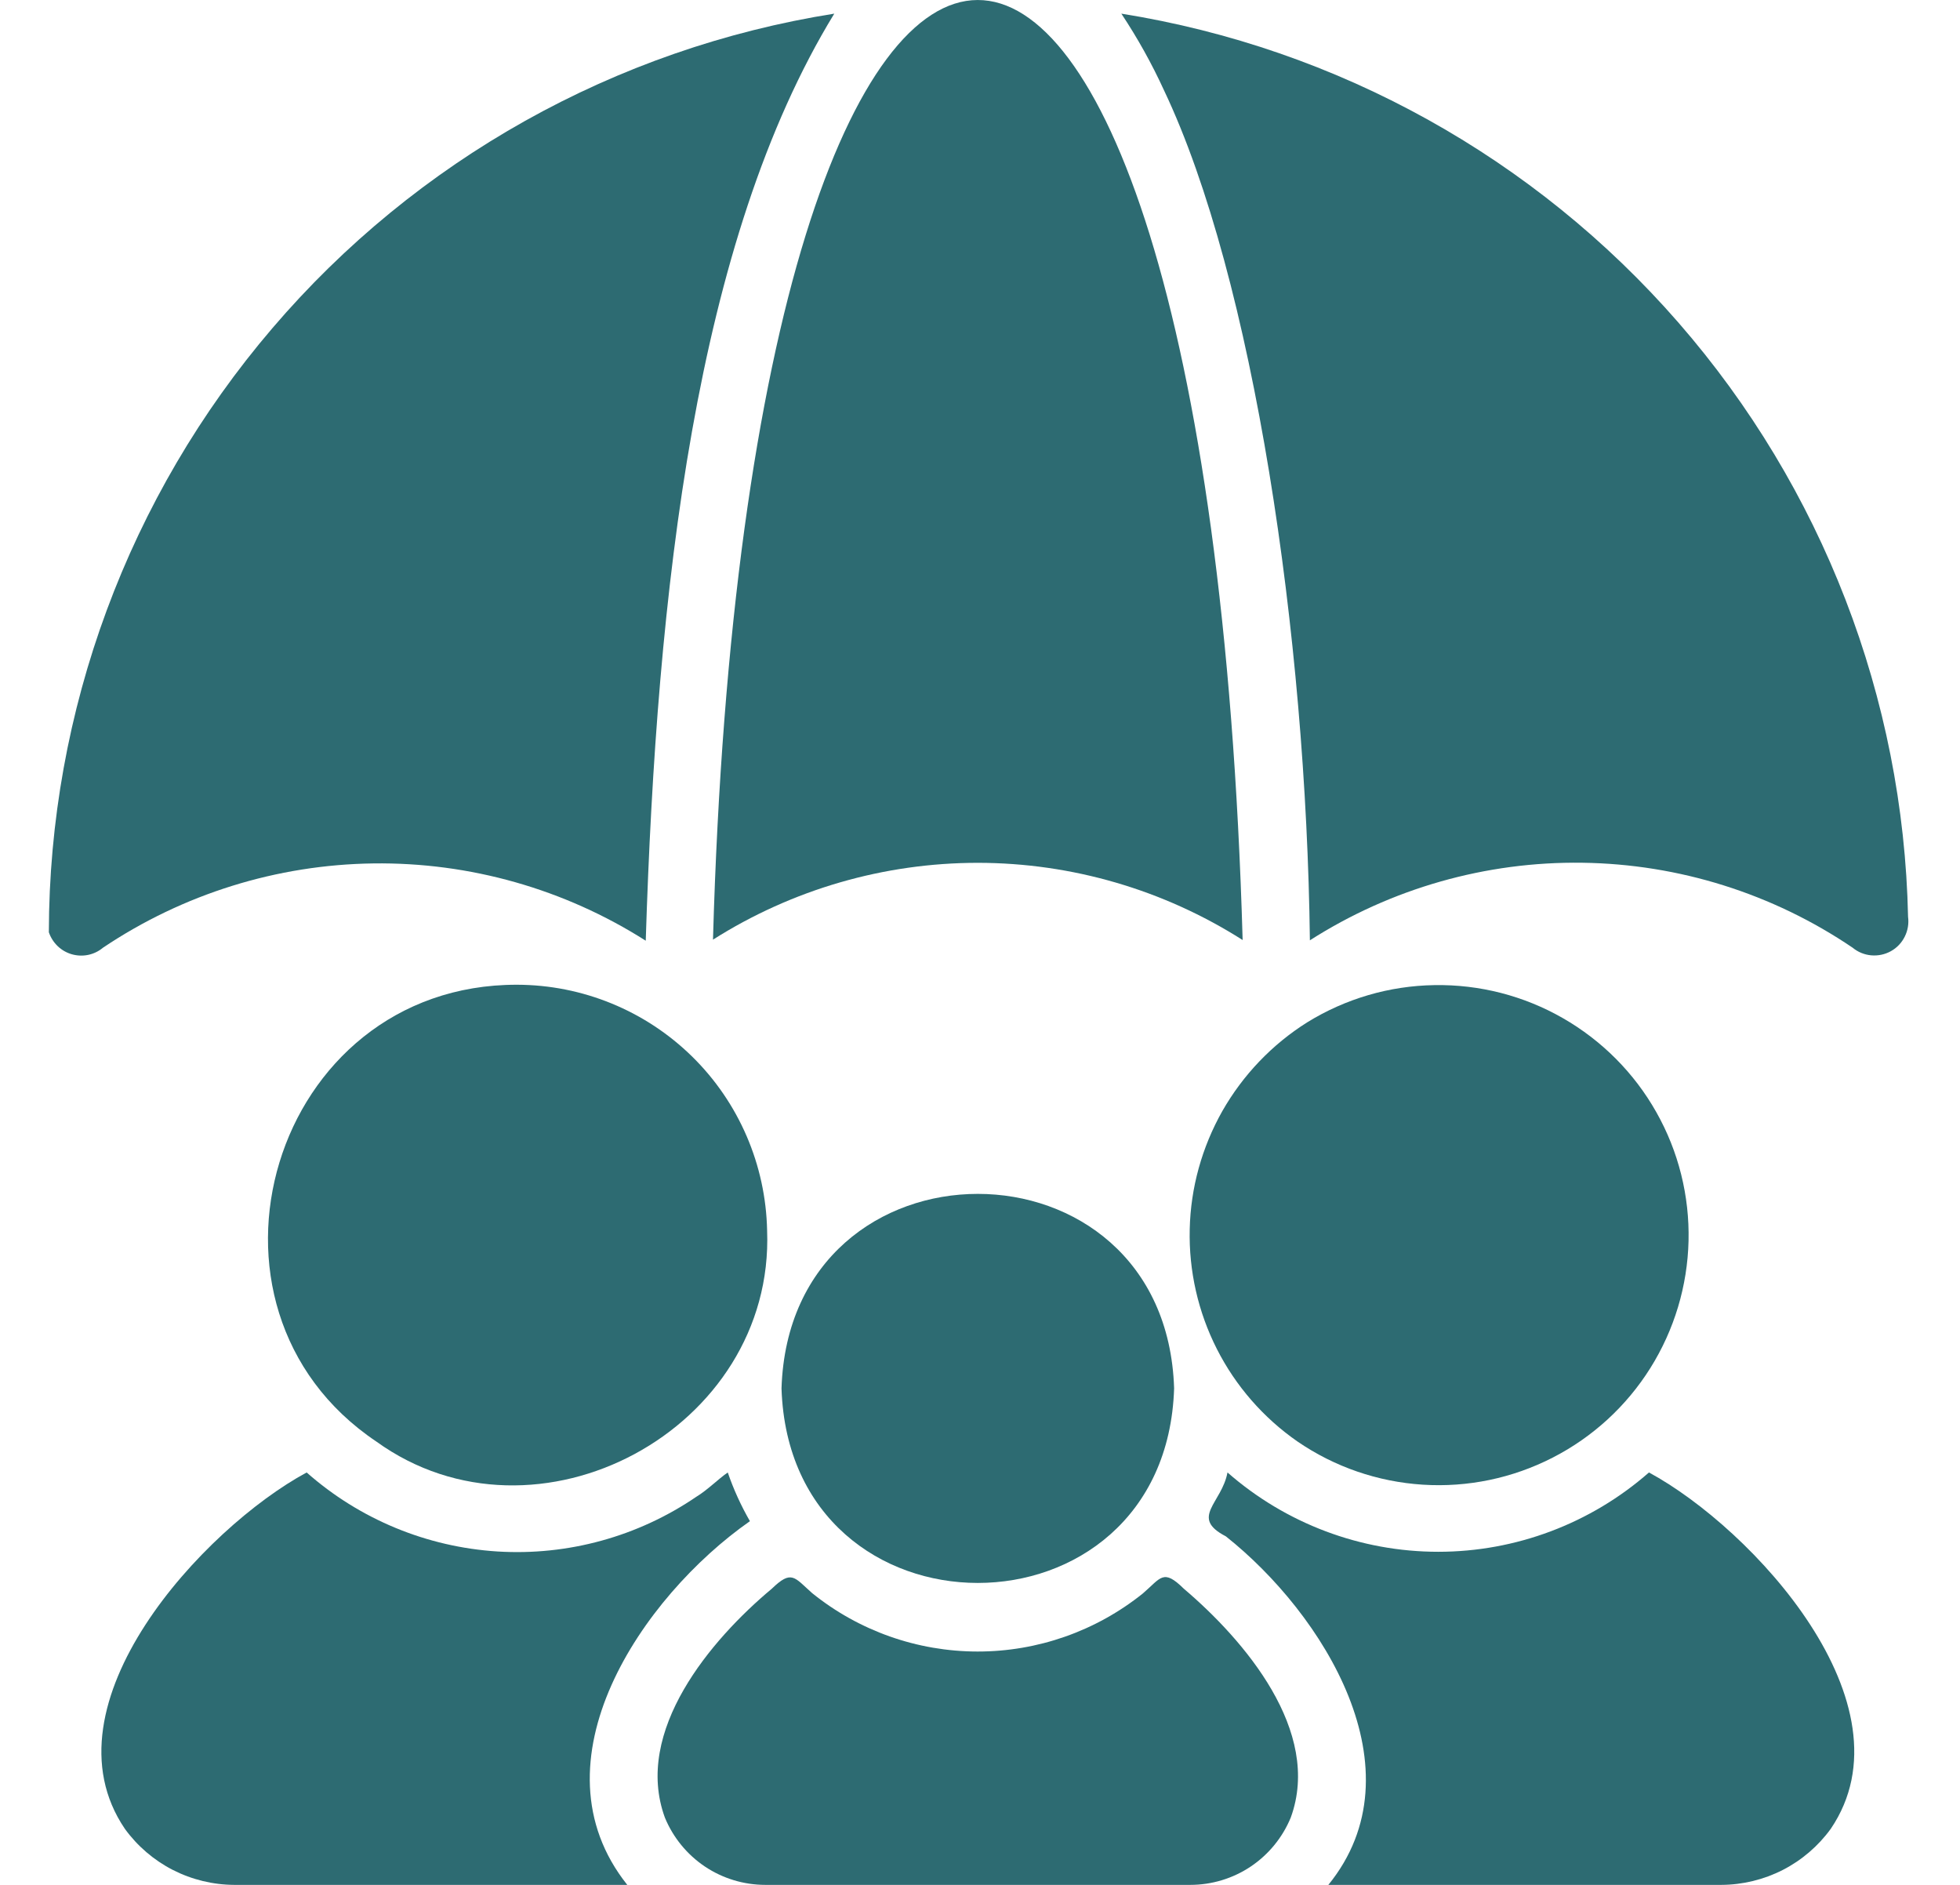 <svg width="26" height="25" viewBox="0 0 26 25" fill="none" xmlns="http://www.w3.org/2000/svg">
<path d="M16.484 12.468C16.007 -4.177 9.927 -4.133 9.458 12.463C10.509 11.797 11.727 11.444 12.972 11.444C14.216 11.445 15.434 11.8 16.484 12.468Z" fill="#2D6B72"/>
<path d="M25.311 12.16C25.25 9.257 24.172 6.468 22.265 4.279C20.357 2.089 17.742 0.639 14.875 0.181C15.09 0.505 15.279 0.844 15.441 1.198C16.629 3.699 17.328 8.446 17.376 12.472C18.454 11.783 19.711 11.425 20.99 11.443C22.27 11.46 23.517 11.852 24.576 12.57C24.646 12.628 24.732 12.663 24.822 12.671C24.913 12.679 25.004 12.66 25.083 12.616C25.163 12.572 25.227 12.504 25.267 12.423C25.308 12.342 25.323 12.25 25.311 12.16Z" fill="#2D6B72"/>
<path d="M8.566 12.477C8.712 7.834 9.224 3.194 11.067 0.181C8.165 0.641 5.522 2.12 3.613 4.353C1.703 6.586 0.652 9.427 0.648 12.365C0.672 12.435 0.712 12.498 0.765 12.549C0.818 12.6 0.883 12.637 0.953 12.657C1.024 12.677 1.098 12.68 1.17 12.665C1.242 12.65 1.31 12.617 1.366 12.57C2.428 11.857 3.674 11.469 4.952 11.452C6.231 11.435 7.487 11.791 8.566 12.477Z" fill="#2D6B72"/>
<path d="M9.948 20.176C9.83 19.971 9.731 19.754 9.654 19.53C9.525 19.619 9.387 19.761 9.239 19.851C8.464 20.38 7.535 20.636 6.599 20.578C5.662 20.519 4.771 20.151 4.068 19.53C2.7 20.269 0.535 22.604 1.656 24.256C1.822 24.485 2.041 24.673 2.293 24.802C2.546 24.931 2.826 24.999 3.109 25H8.321C7.021 23.368 8.519 21.175 9.948 20.176Z" fill="#2D6B72"/>
<path d="M6.859 13.061C3.604 13.055 2.331 17.333 4.991 19.119C7.117 20.654 10.277 18.96 10.176 16.32C10.158 15.451 9.802 14.623 9.182 14.014C8.562 13.405 7.728 13.063 6.859 13.061Z" fill="#2D6B72"/>
<path d="M17.211 19.119C17.704 19.457 18.278 19.654 18.874 19.692C19.47 19.73 20.065 19.606 20.597 19.333C21.128 19.061 21.576 18.65 21.893 18.144C22.21 17.638 22.385 17.056 22.399 16.459C22.413 15.862 22.266 15.272 21.972 14.752C21.679 14.232 21.25 13.801 20.732 13.504C20.214 13.207 19.626 13.056 19.029 13.066C18.431 13.075 17.848 13.246 17.34 13.56C16.874 13.853 16.488 14.258 16.215 14.736C15.944 15.216 15.794 15.754 15.782 16.305C15.769 16.856 15.893 17.401 16.142 17.892C16.391 18.383 16.759 18.805 17.211 19.119Z" fill="#2D6B72"/>
<path d="M21.874 19.53C21.101 20.208 20.107 20.582 19.079 20.582C18.05 20.582 17.057 20.208 16.283 19.53C16.208 19.938 15.778 20.127 16.261 20.377C17.551 21.4 18.86 23.477 17.621 25H22.833C23.116 24.999 23.396 24.931 23.649 24.802C23.901 24.673 24.12 24.485 24.286 24.256C25.406 22.603 23.247 20.273 21.874 19.53Z" fill="#2D6B72"/>
<path d="M15.704 21.072C15.429 20.802 15.402 20.927 15.16 21.135C14.538 21.634 13.764 21.906 12.966 21.905C12.168 21.904 11.394 21.631 10.773 21.13C10.536 20.92 10.502 20.817 10.238 21.072C9.432 21.745 8.4 22.96 8.82 24.108C8.929 24.372 9.114 24.598 9.351 24.757C9.589 24.916 9.868 25 10.153 25H15.789C16.074 25 16.353 24.916 16.591 24.757C16.828 24.598 17.013 24.372 17.122 24.108C17.542 22.96 16.504 21.752 15.704 21.072Z" fill="#2D6B72"/>
<path d="M10.367 18.415C10.477 21.855 15.464 21.856 15.575 18.415C15.466 14.975 10.477 14.975 10.367 18.415Z" fill="#2D6B72"/>
</svg>
